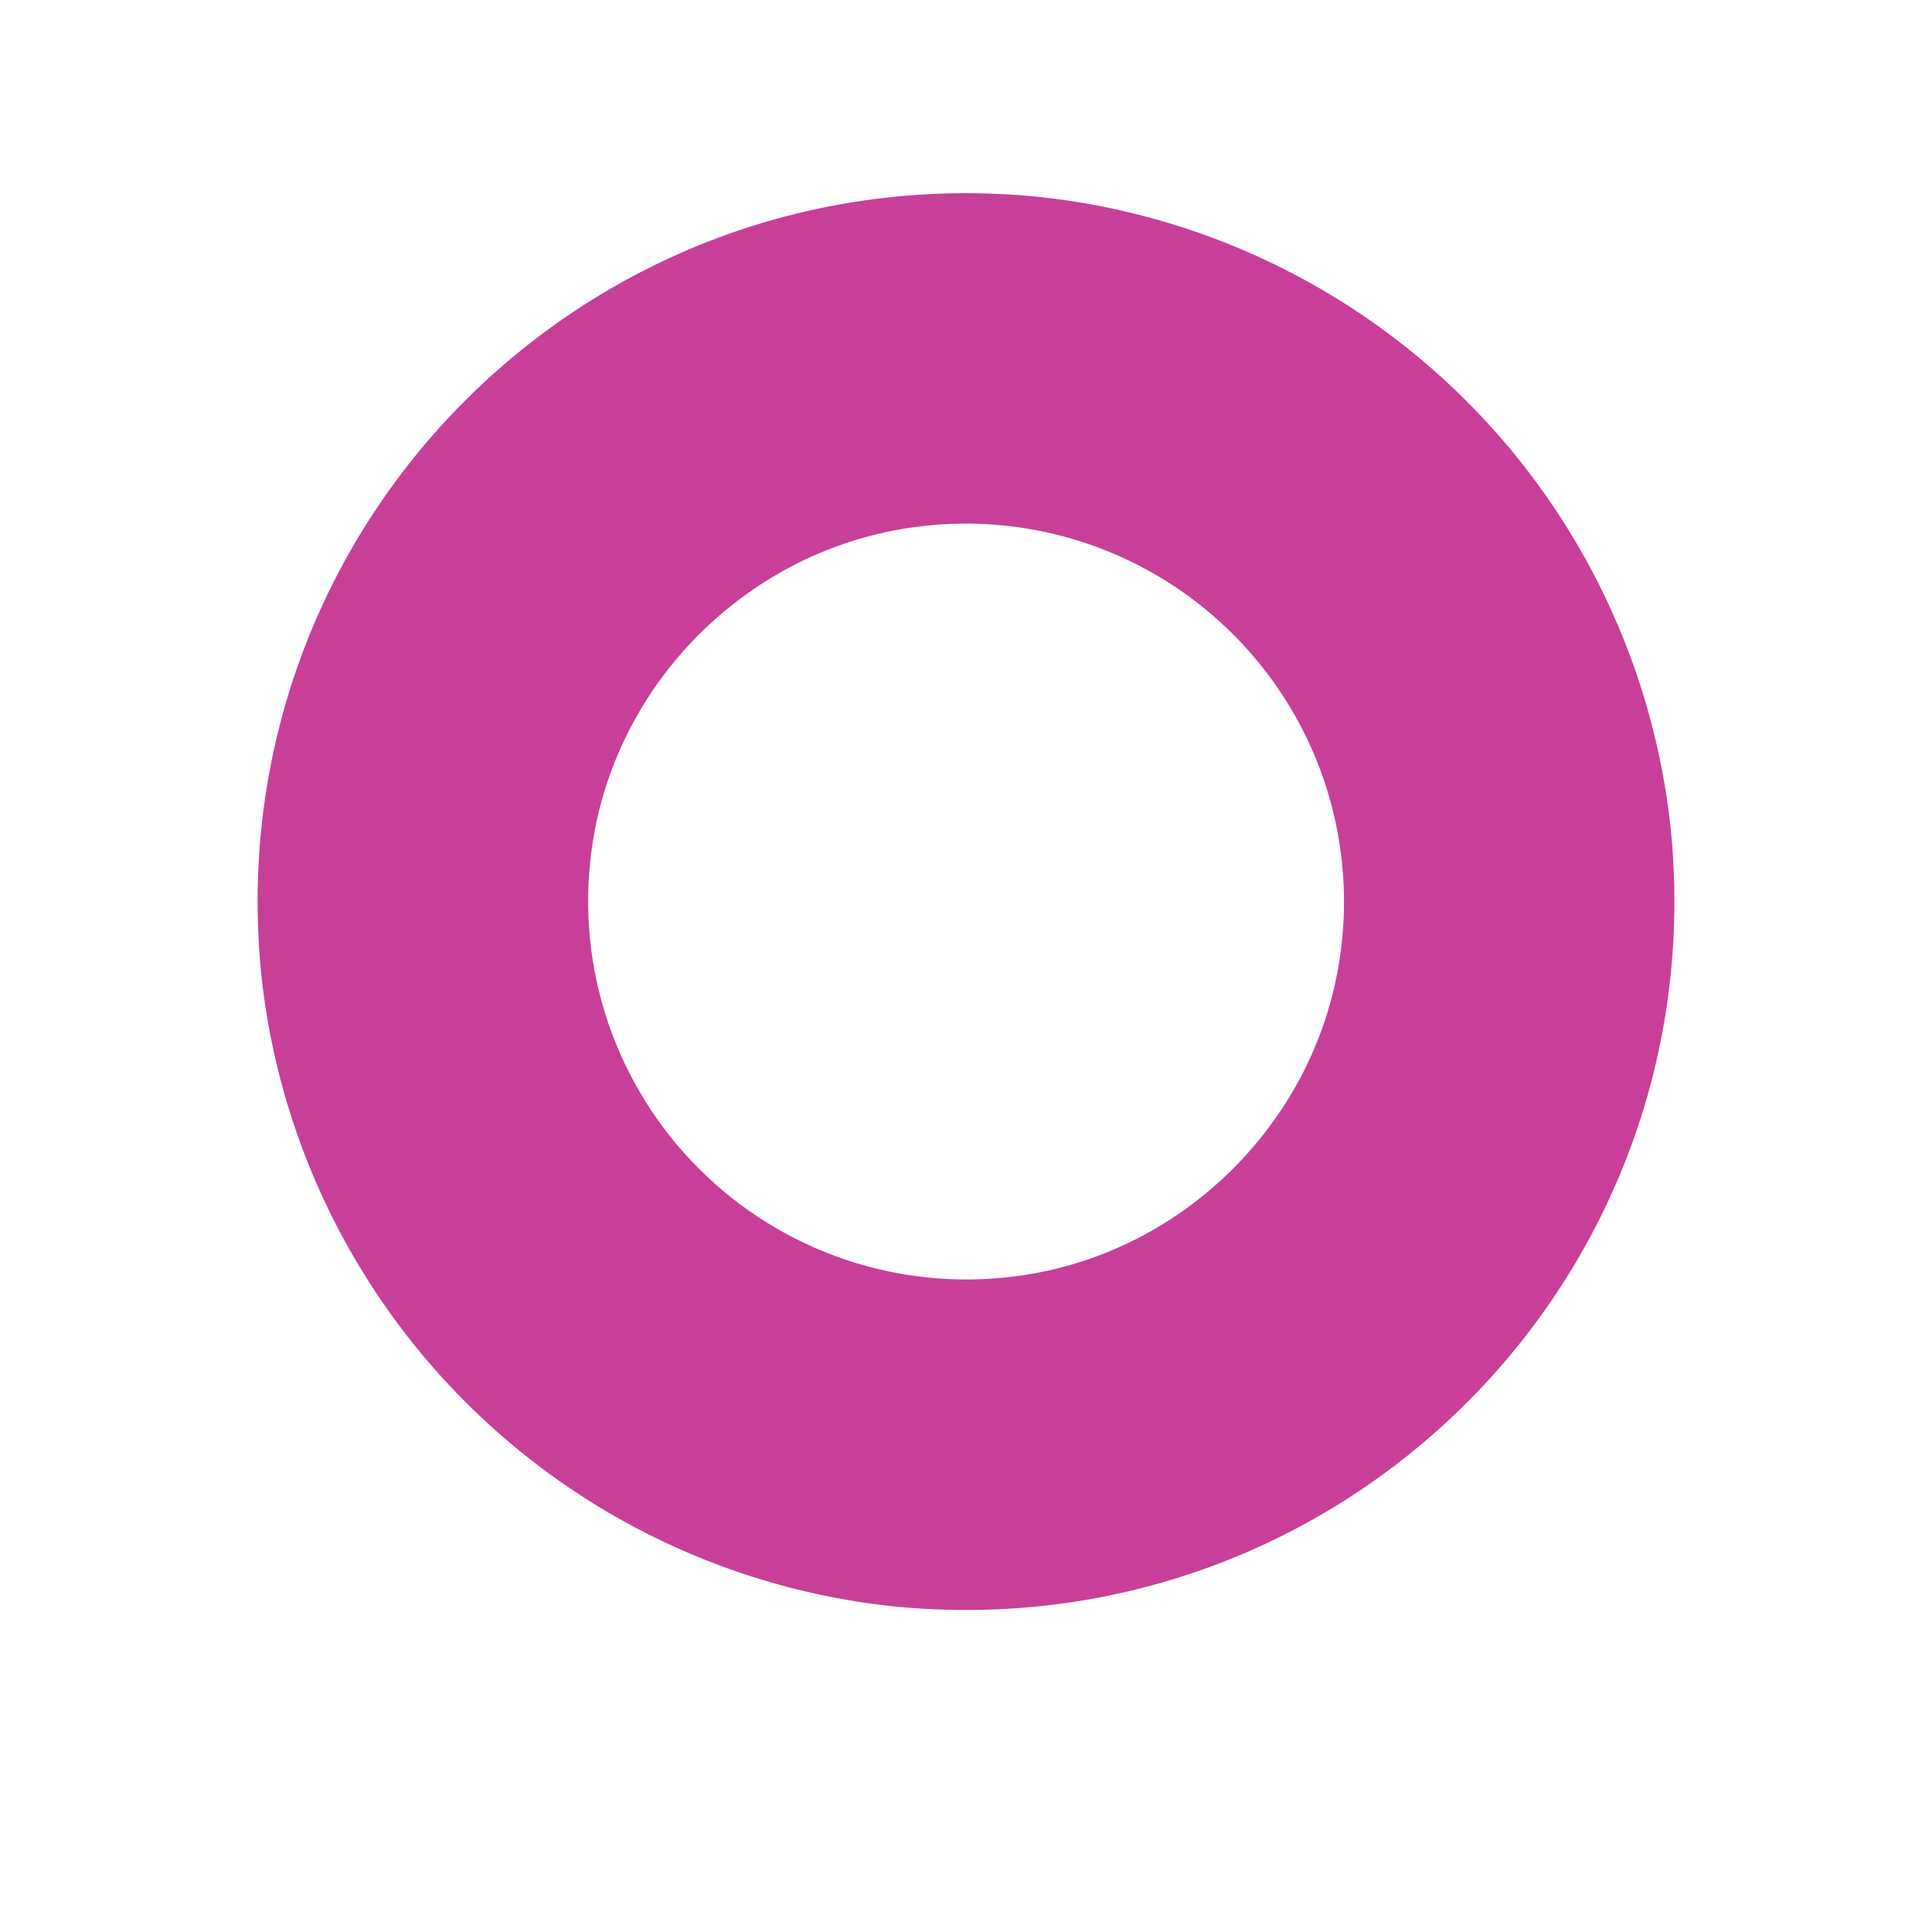 <svg width="30" height="30" viewBox="0 0 30 30" fill="none" xmlns="http://www.w3.org/2000/svg">
<path d="M15.765 19.818C18.377 19.487 20.487 17.377 20.82 14.763C20.937 13.871 20.847 12.964 20.557 12.112C20.267 11.261 19.786 10.487 19.149 9.851C18.513 9.214 17.739 8.733 16.888 8.443C16.036 8.153 15.129 8.063 14.237 8.18C11.623 8.513 9.513 10.623 9.182 13.235C9.065 14.127 9.155 15.034 9.445 15.886C9.735 16.737 10.216 17.511 10.853 18.147C11.489 18.784 12.263 19.265 13.114 19.555C13.966 19.845 14.873 19.935 15.765 19.818ZM16.122 3.056C18.636 3.32 20.984 4.44 22.772 6.228C24.56 8.016 25.68 10.364 25.944 12.878C26.634 19.835 20.835 25.634 13.876 24.944C11.362 24.679 9.015 23.559 7.228 21.771C5.44 19.983 4.32 17.636 4.056 15.122C3.366 8.165 9.165 2.366 16.122 3.056Z" fill="#C83F99"/>
</svg>
